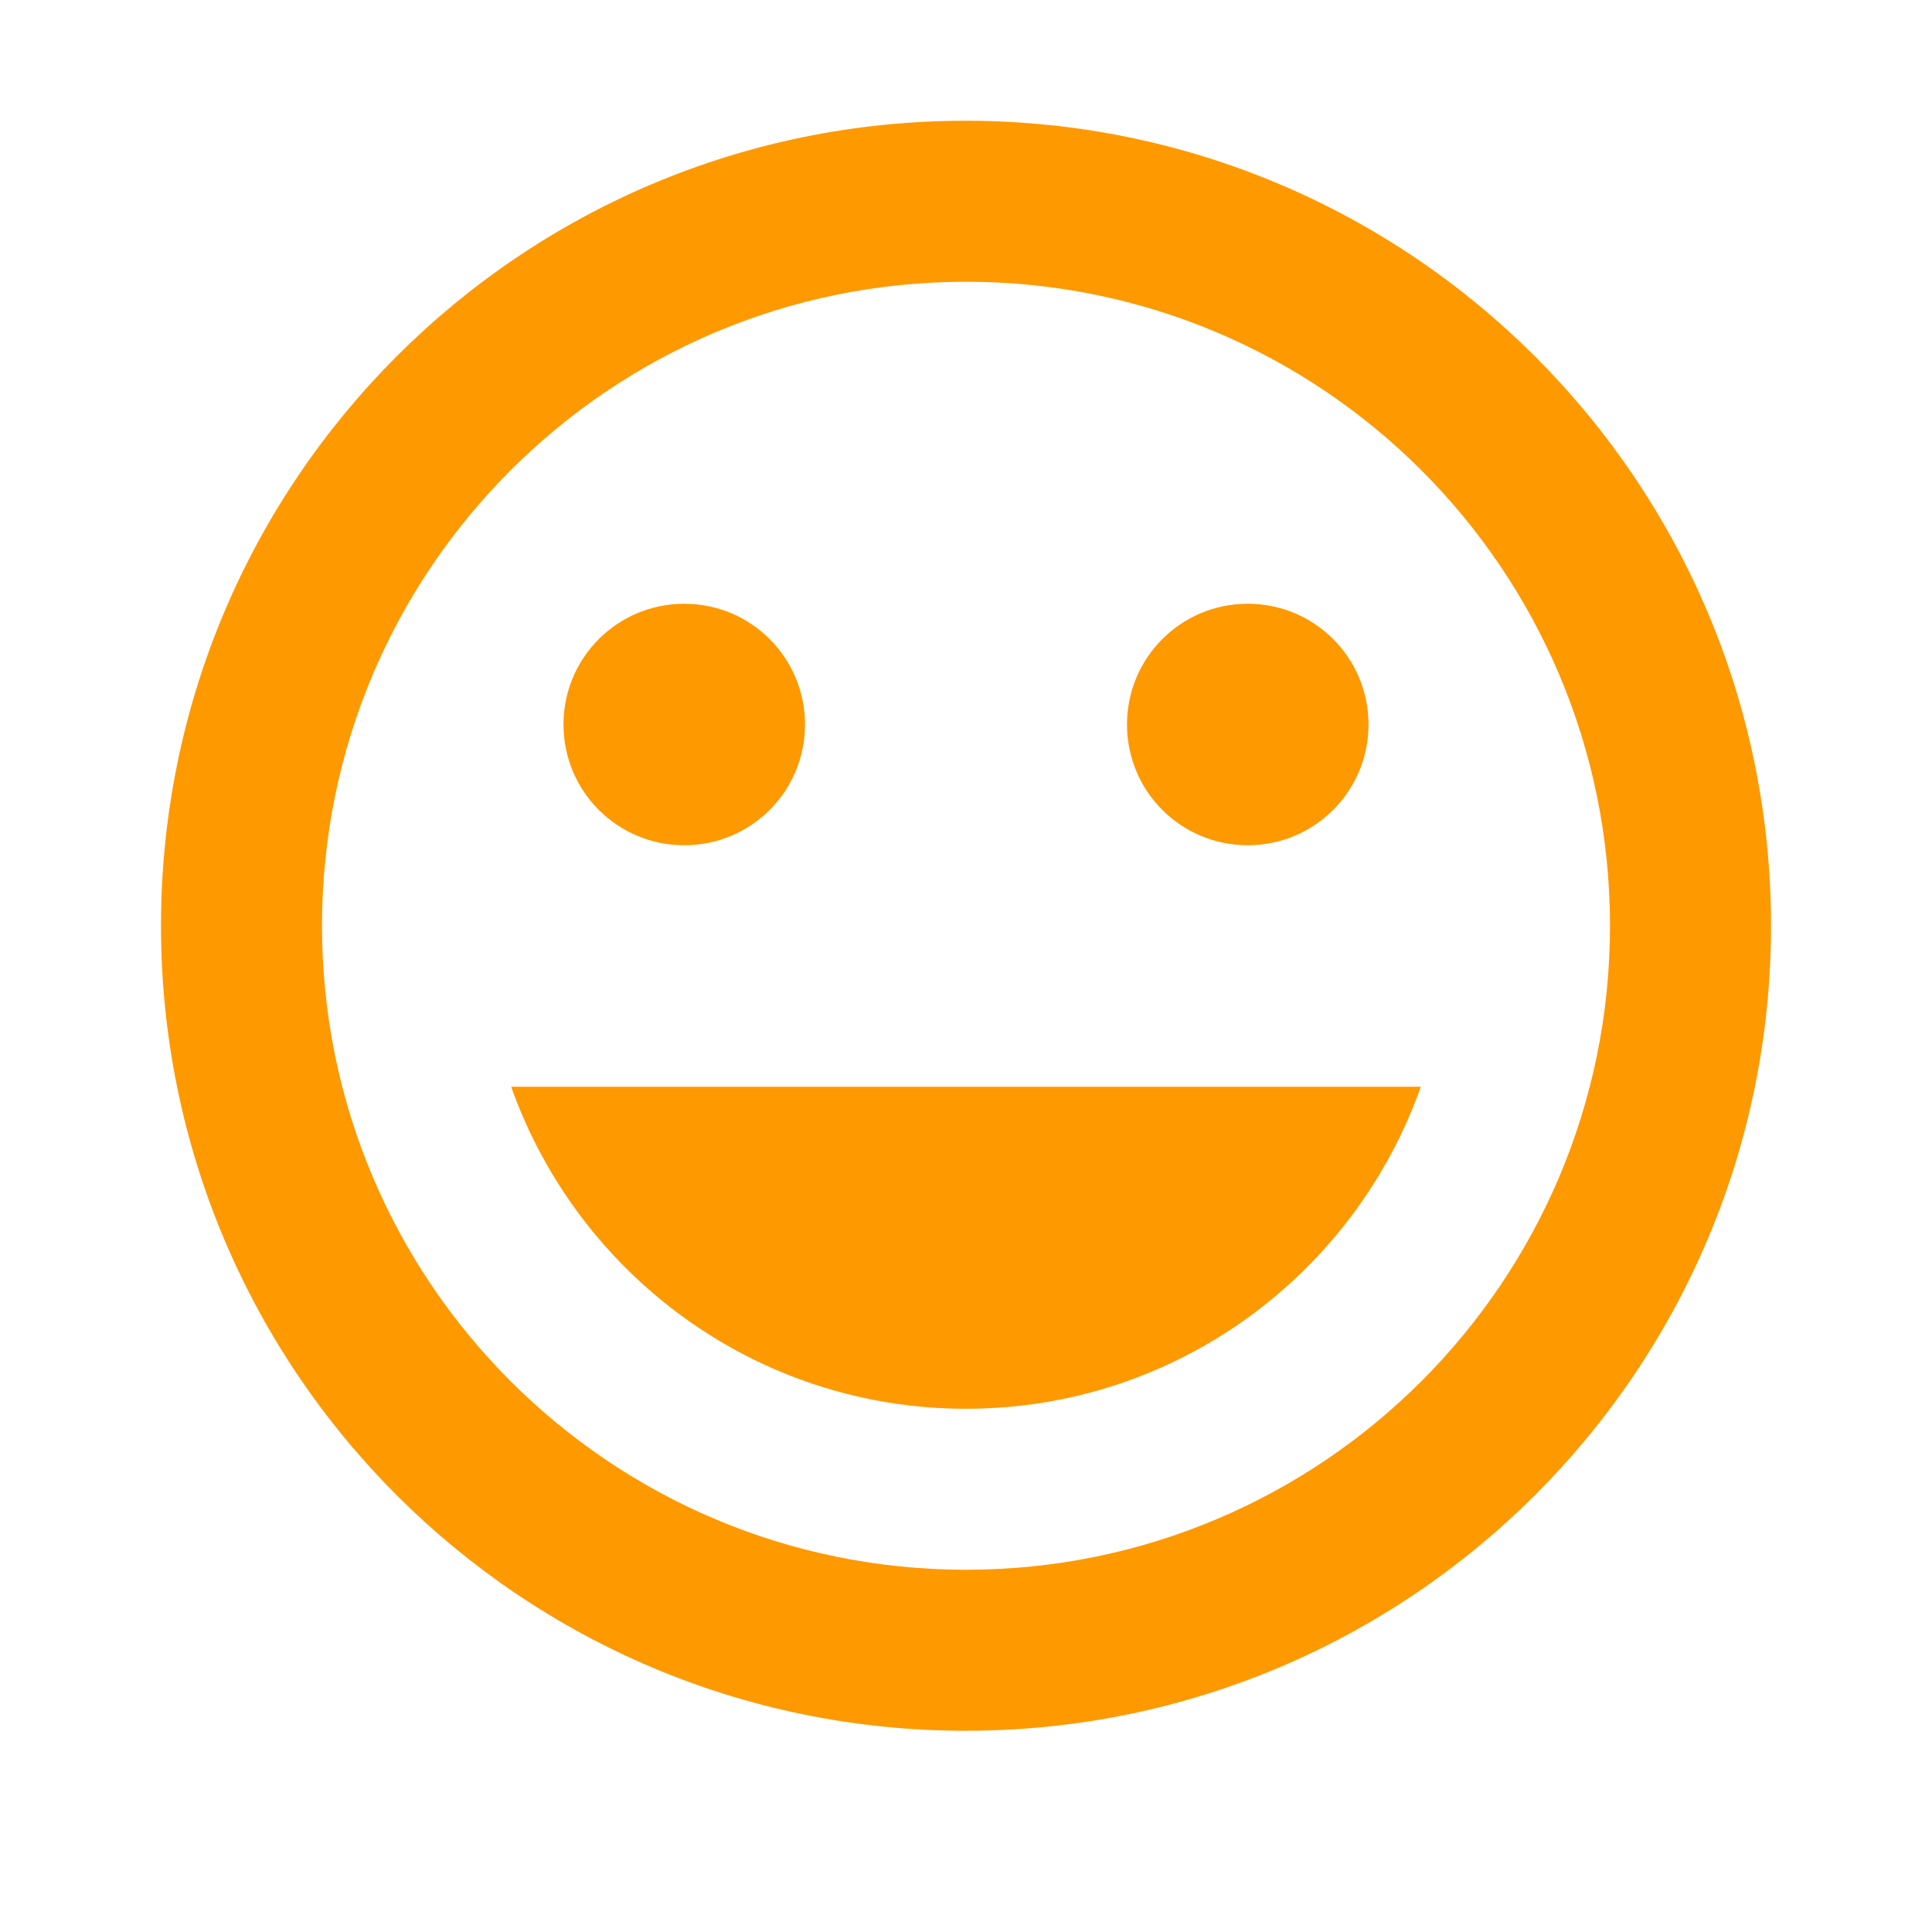 <svg xmlns="http://www.w3.org/2000/svg" width="48" height="48" viewBox="0 0 48 48">
    <path fill="#FF9900" d="M31 21c1.66 0 3-1.34 3-3s-1.34-3-3-3-3 1.34-3 3 1.34 3 3 3zm-14 0c1.66 0 3-1.34 3-3s-1.34-3-3-3-3 1.34-3 3 1.34 3 3 3zm7 14c5.22 0 9.65-3.34 11.3-8h-22.6c1.65 4.66 6.08 8 11.3 8zm-.01-32c-11.05 0-19.99 8.95-19.99 20s8.94 20 19.99 20c11.05 0 20.01-8.95 20.01-20s-8.96-20-20.01-20zm.01 36c-8.84 0-16-7.16-16-16s7.16-16 16-16 16 7.16 16 16-7.16 16-16 16z"/>
</svg>
